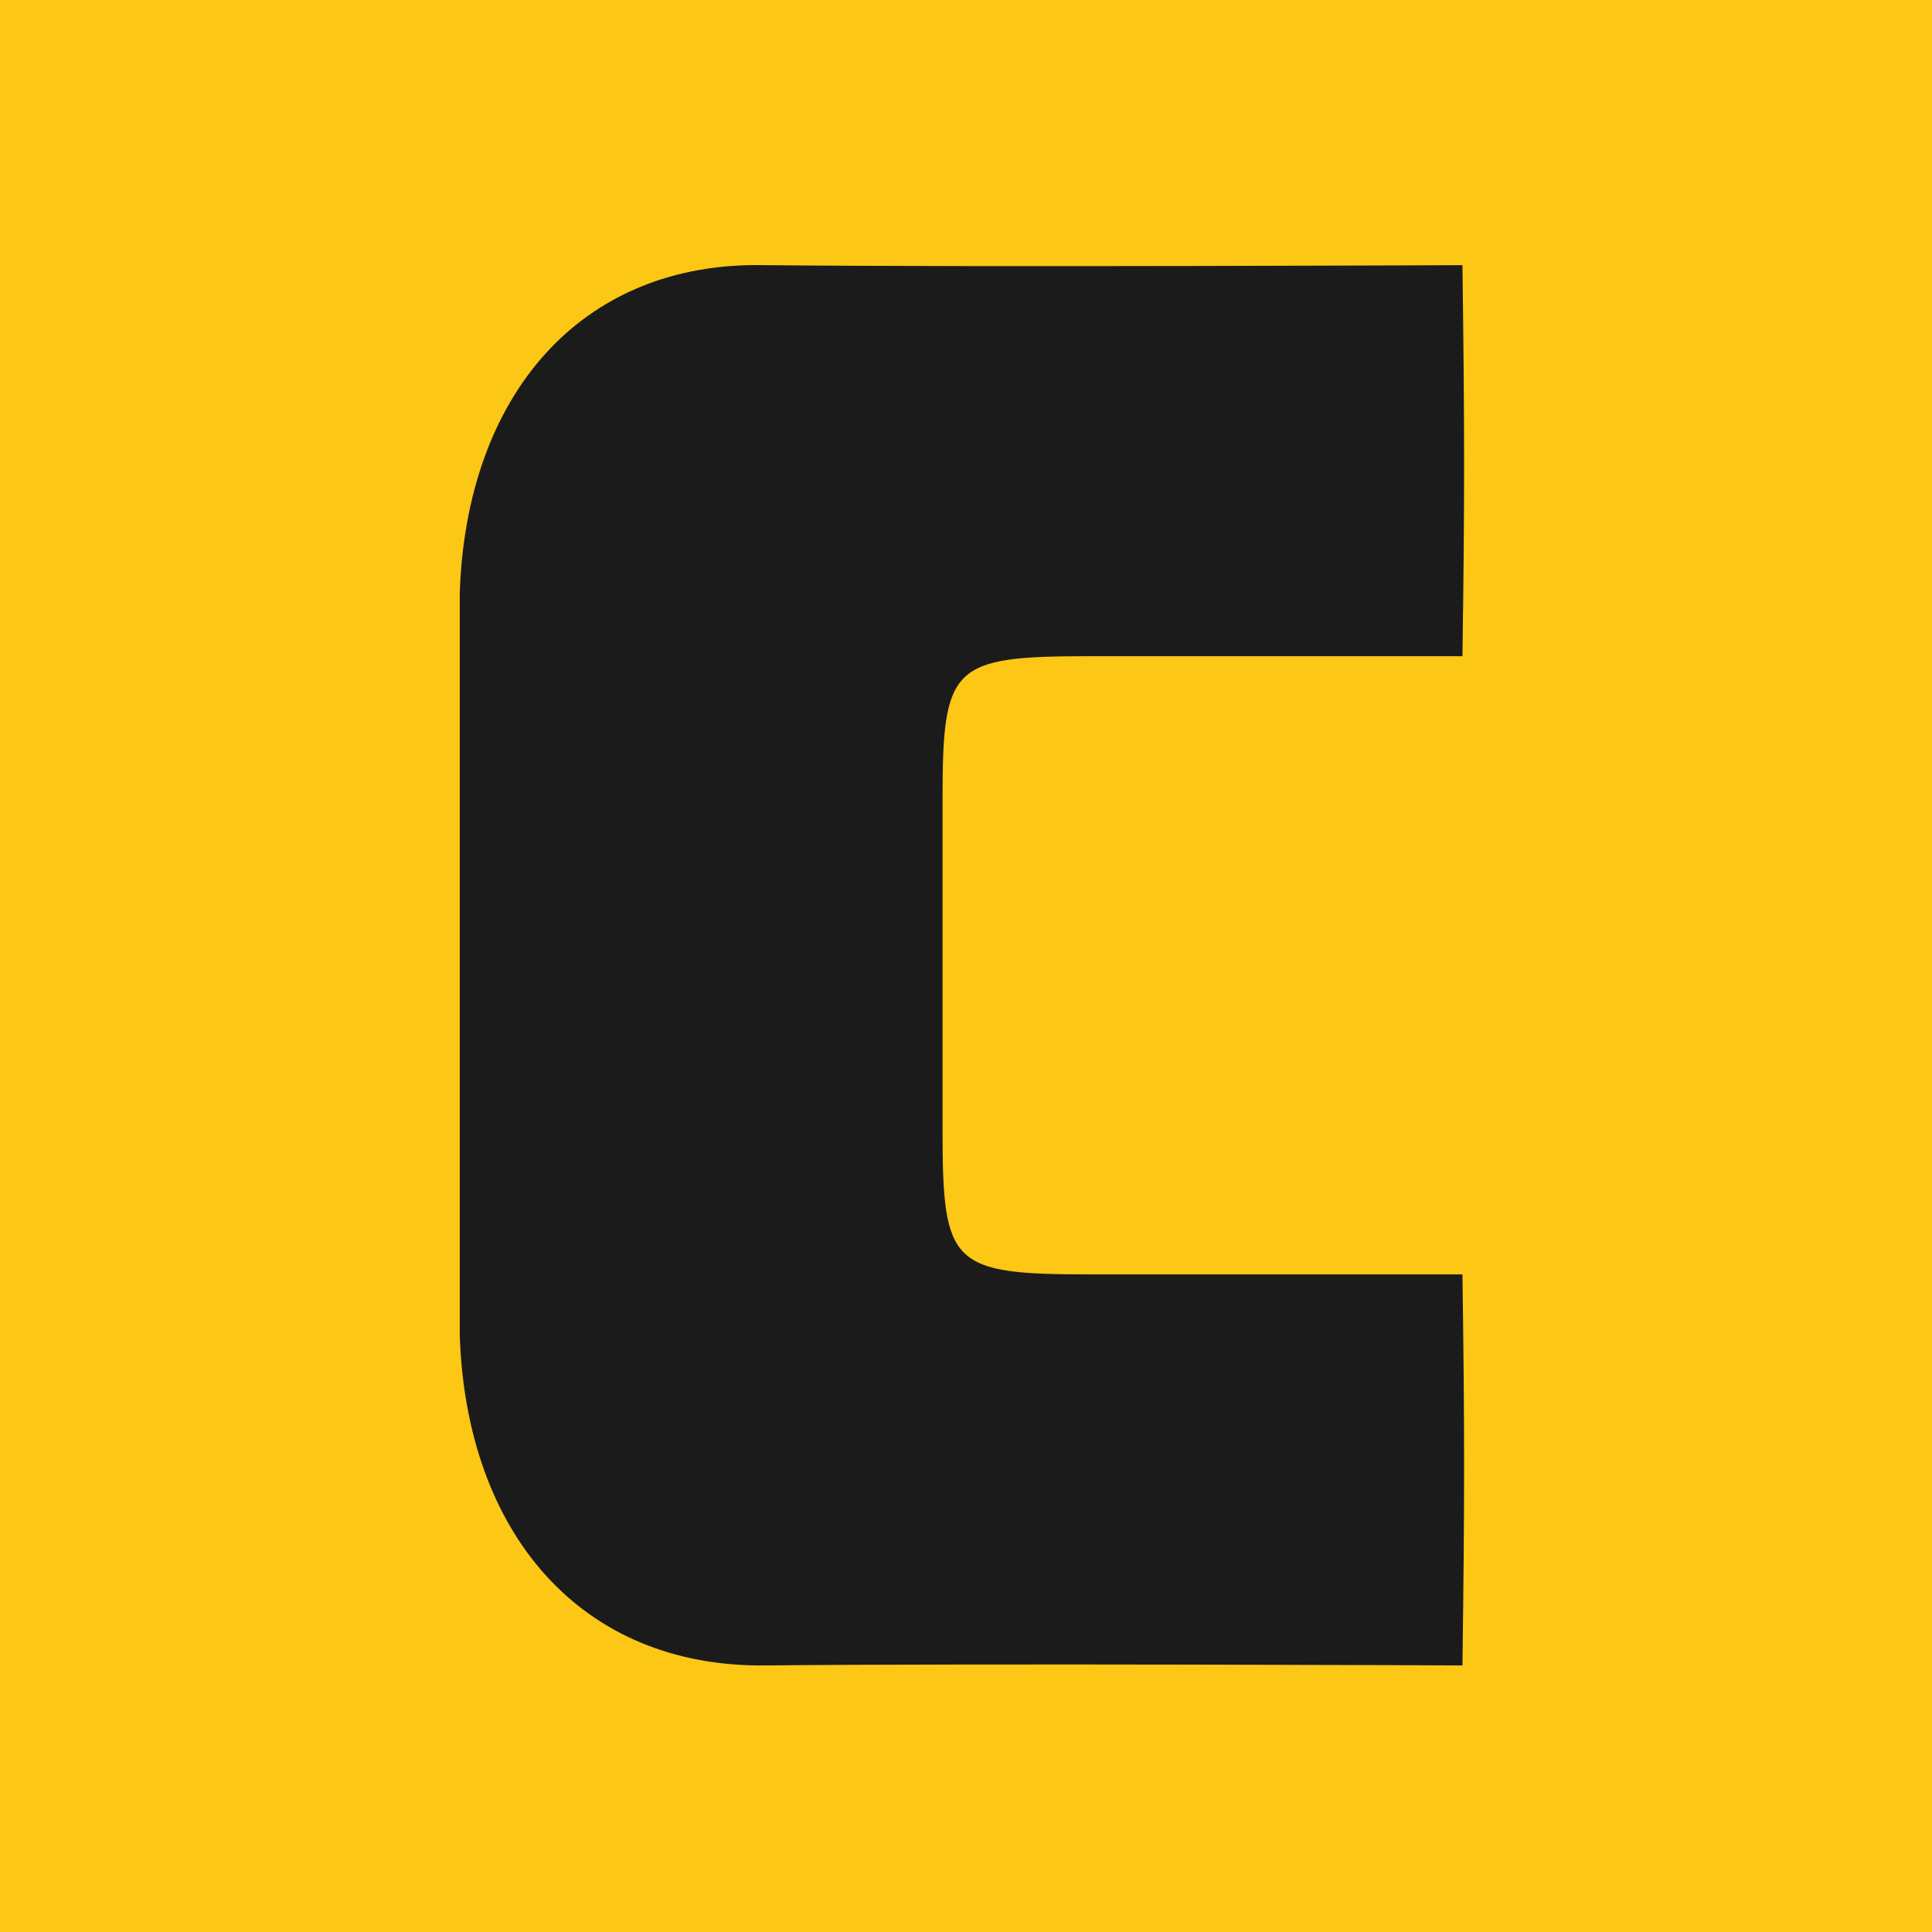 <svg xmlns="http://www.w3.org/2000/svg" viewBox="0 0 512 512"><path fill="#fdc715" d="M0 0h512v512H0z"/><path fill="#1b1b1b" d="M289.15 337.73c-37.051 0-39.366-2.316-39.366-38.209v-87.416c0-35.893 2.316-38.209 39.366-38.209h98.416c.579-40.524.579-60.207 0-103.626 0 0-127.362.579-184.675 0-49.208-1.158-79.312 34.735-81.048 86.838V353.94c1.737 52.103 31.84 87.995 81.048 87.416 57.313-.579 184.675 0 184.675 0 .579-43.419.579-63.102 0-103.626H289.15z"/></svg>